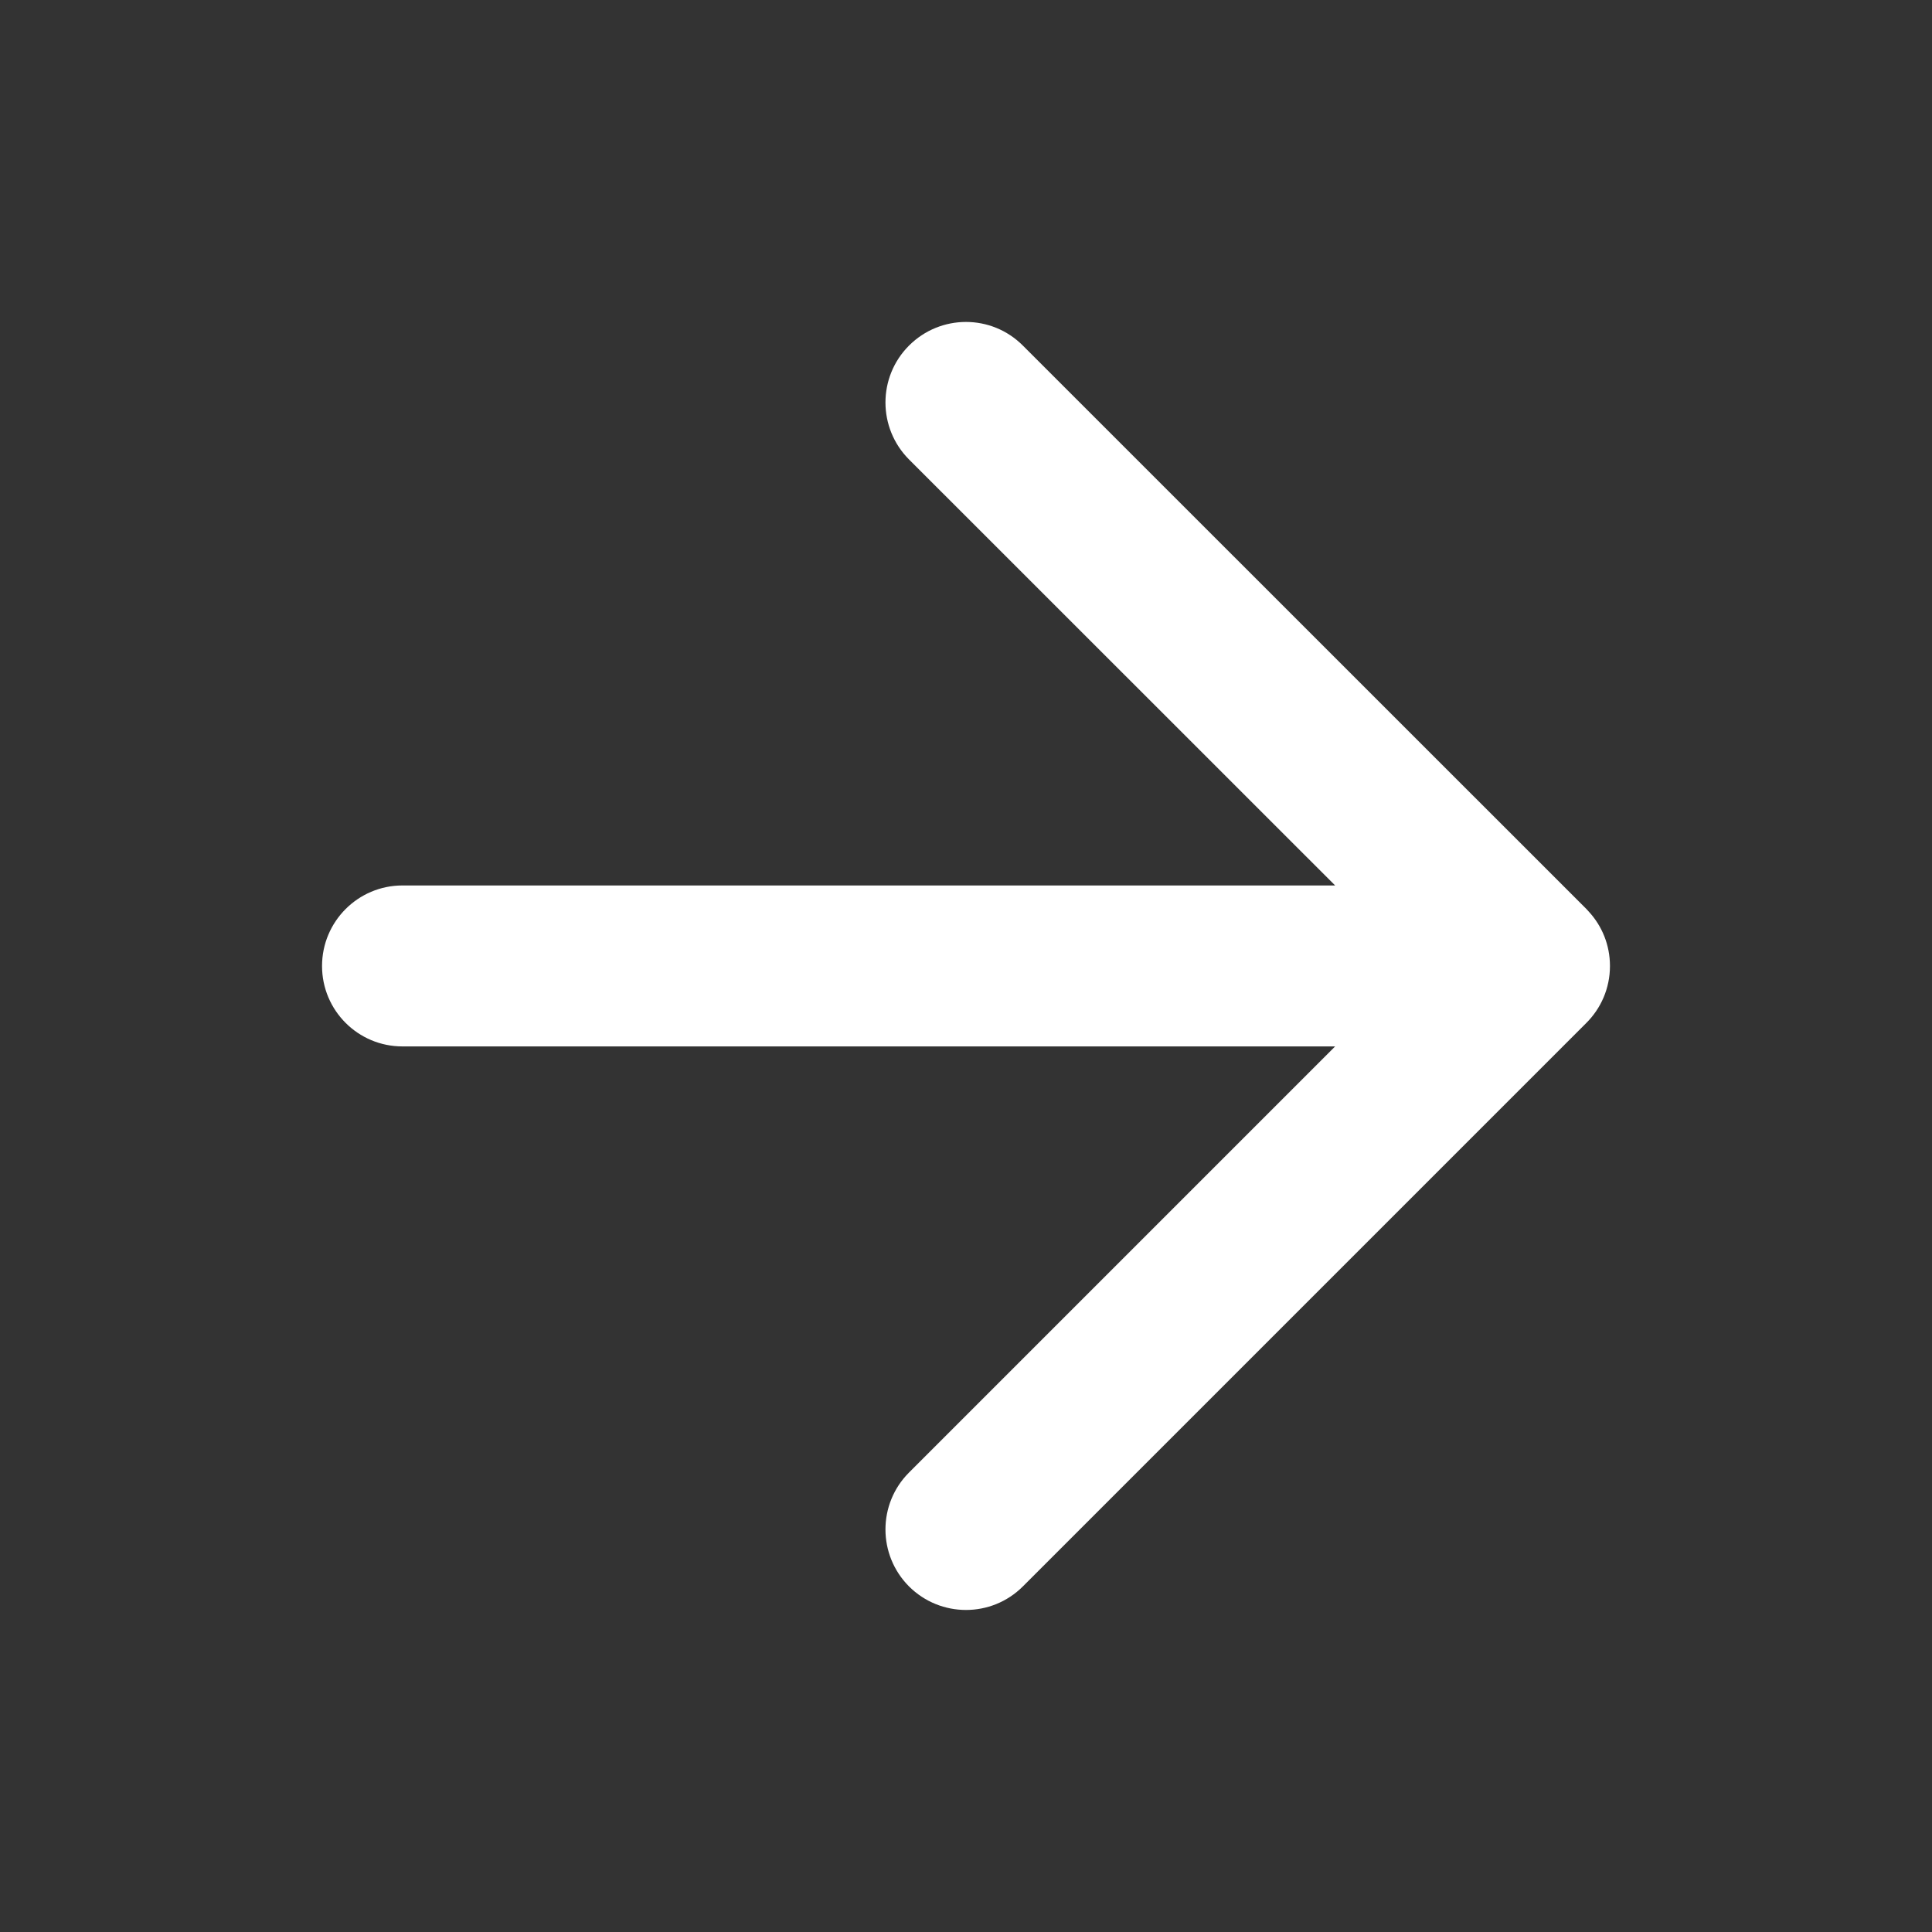 <svg width="16" height="16" viewBox="0 0 16 16" fill="none" xmlns="http://www.w3.org/2000/svg">
<rect x="0" y="0" width="16" height="16" fill="#333333" stroke="none"/>
<path d="M8.471 2.862C8.211 2.601 7.789 2.601 7.528 2.862C7.268 3.122 7.268 3.544 7.528 3.805L11.057 7.333H3.333C2.965 7.333 2.667 7.632 2.667 8C2.667 8.368 2.965 8.666 3.333 8.666H11.057L7.528 12.195C7.268 12.455 7.268 12.877 7.528 13.138C7.789 13.398 8.211 13.398 8.471 13.138L13.136 8.473C13.258 8.352 13.333 8.185 13.333 8C13.333 7.826 13.267 7.668 13.158 7.55C13.152 7.543 13.145 7.535 13.138 7.528L8.471 2.862Z" fill="white"/>
</svg>
